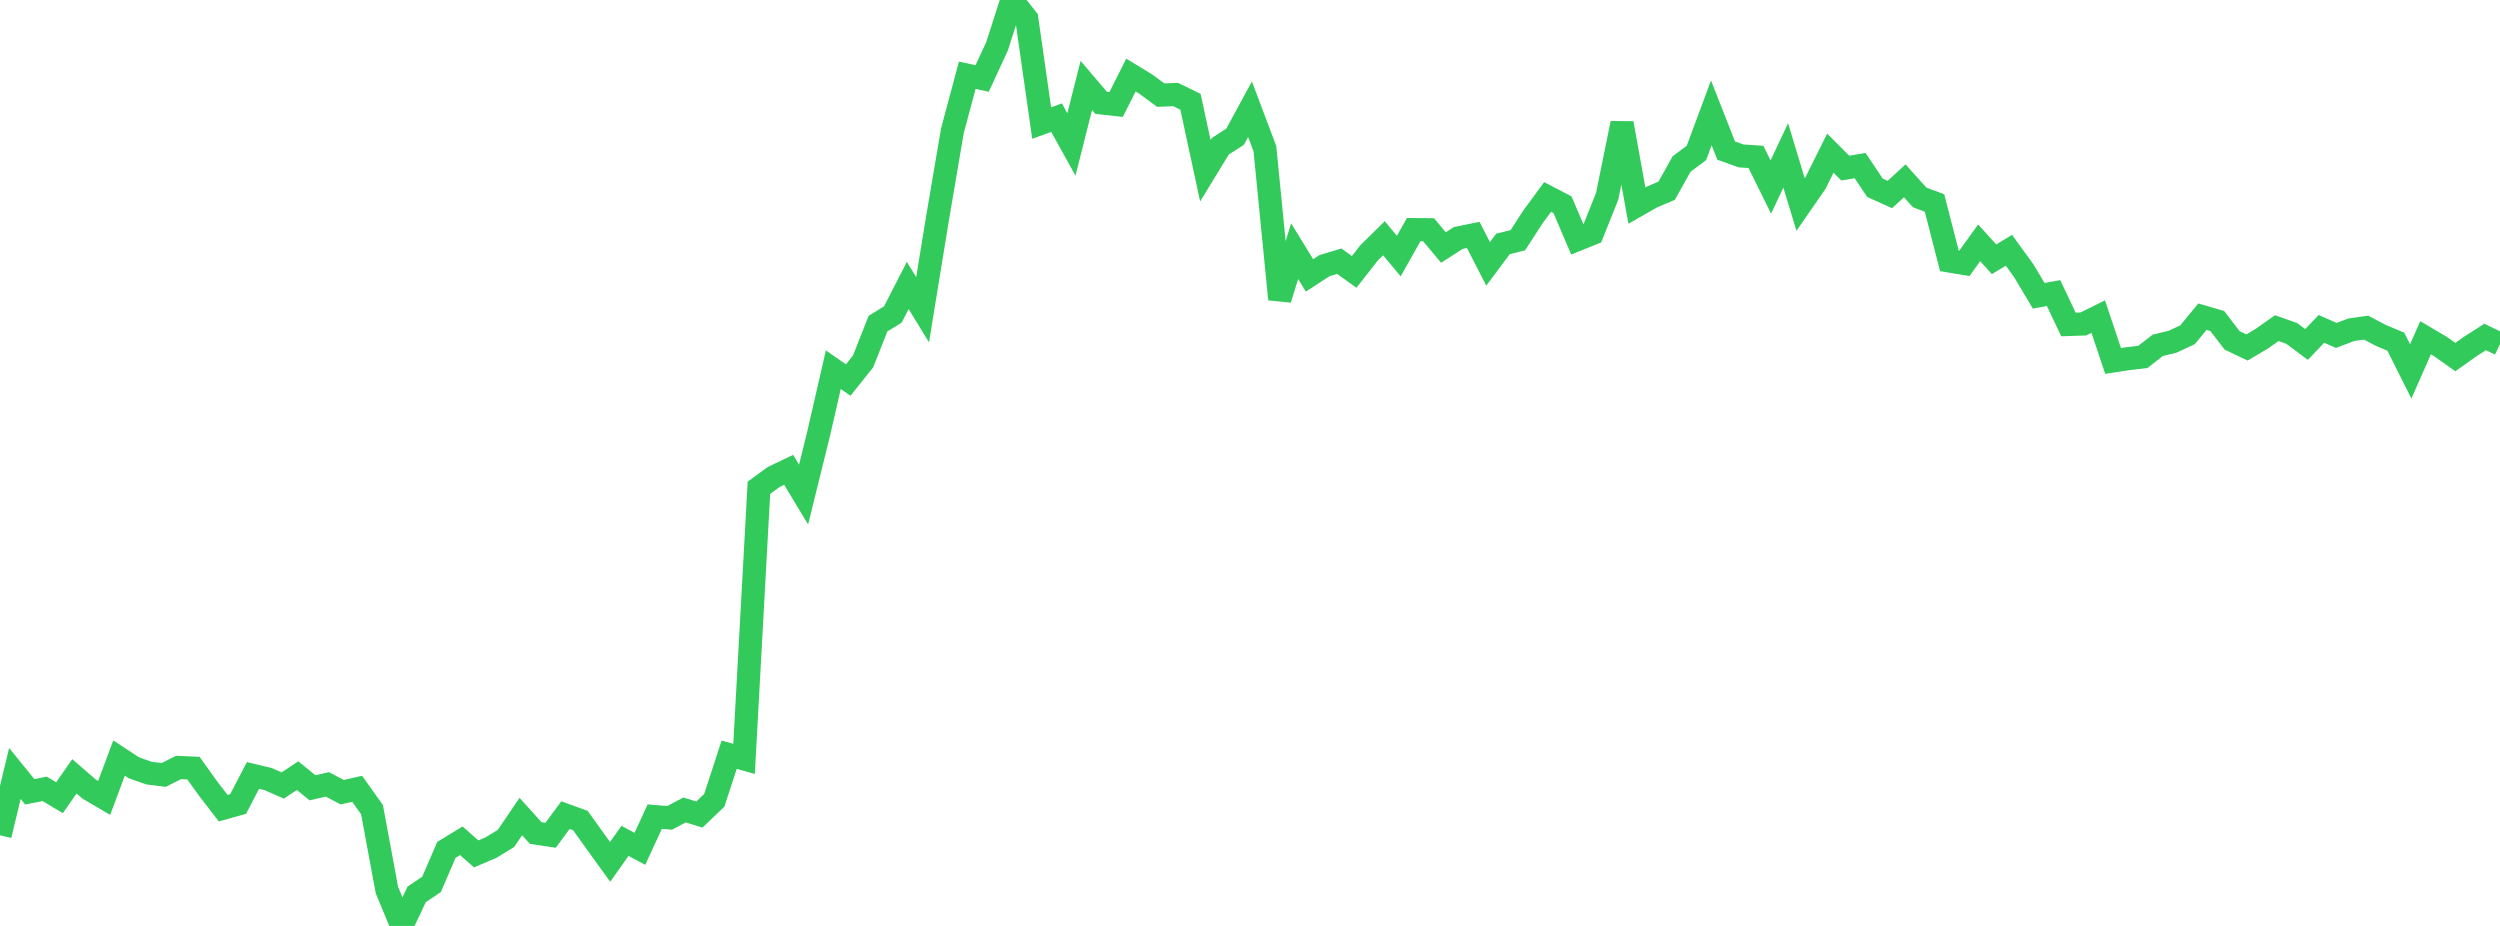 <?xml version="1.0" standalone="no"?>
<!DOCTYPE svg PUBLIC "-//W3C//DTD SVG 1.1//EN" "http://www.w3.org/Graphics/SVG/1.1/DTD/svg11.dtd">

<svg width="135" height="50" viewBox="0 0 135 50" preserveAspectRatio="none" 
  xmlns="http://www.w3.org/2000/svg"
  xmlns:xlink="http://www.w3.org/1999/xlink">


<polyline points="0.0, 45.105 0.804, 41.767 1.607, 42.757 2.411, 42.598 3.214, 43.076 4.018, 41.921 4.821, 42.617 5.625, 43.088 6.429, 40.934 7.232, 41.461 8.036, 41.746 8.839, 41.847 9.643, 41.443 10.446, 41.479 11.25, 42.601 12.054, 43.641 12.857, 43.417 13.661, 41.874 14.464, 42.065 15.268, 42.416 16.071, 41.886 16.875, 42.541 17.679, 42.356 18.482, 42.779 19.286, 42.595 20.089, 43.723 20.893, 48.061 21.696, 50.0 22.5, 48.297 23.304, 47.755 24.107, 45.892 24.911, 45.402 25.714, 46.111 26.518, 45.768 27.321, 45.276 28.125, 44.093 28.929, 44.984 29.732, 45.105 30.536, 44.017 31.339, 44.307 32.143, 45.428 32.946, 46.541 33.75, 45.406 34.554, 45.838 35.357, 44.097 36.161, 44.165 36.964, 43.739 37.768, 43.985 38.571, 43.217 39.375, 40.754 40.179, 40.982 40.982, 26.34 41.786, 25.753 42.589, 25.37 43.393, 26.706 44.196, 23.461 45.0, 19.963 45.804, 20.524 46.607, 19.515 47.411, 17.477 48.214, 16.983 49.018, 15.415 49.821, 16.726 50.625, 11.791 51.429, 7.062 52.232, 4.063 53.036, 4.239 53.839, 2.503 54.643, 0.0 55.446, 1.017 56.25, 6.645 57.054, 6.353 57.857, 7.801 58.661, 4.614 59.464, 5.555 60.268, 5.645 61.071, 4.053 61.875, 4.543 62.679, 5.137 63.482, 5.105 64.286, 5.497 65.089, 9.218 65.893, 7.9 66.696, 7.381 67.5, 5.898 68.304, 8.03 69.107, 16.159 69.911, 13.563 70.714, 14.872 71.518, 14.347 72.321, 14.105 73.125, 14.683 73.929, 13.656 74.732, 12.866 75.536, 13.827 76.339, 12.399 77.143, 12.406 77.946, 13.365 78.75, 12.849 79.554, 12.686 80.357, 14.248 81.161, 13.172 81.964, 12.972 82.768, 11.73 83.571, 10.636 84.375, 11.056 85.179, 12.936 85.982, 12.612 86.786, 10.602 87.589, 6.656 88.393, 11.101 89.196, 10.642 90.0, 10.3 90.804, 8.859 91.607, 8.259 92.411, 6.094 93.214, 8.132 94.018, 8.42 94.821, 8.472 95.625, 10.1 96.429, 8.392 97.232, 11.044 98.036, 9.884 98.839, 8.271 99.643, 9.076 100.446, 8.942 101.25, 10.142 102.054, 10.503 102.857, 9.764 103.661, 10.661 104.464, 10.962 105.268, 14.092 106.071, 14.227 106.875, 13.113 107.679, 14.001 108.482, 13.514 109.286, 14.623 110.089, 15.971 110.893, 15.826 111.696, 17.521 112.5, 17.494 113.304, 17.097 114.107, 19.491 114.911, 19.369 115.714, 19.274 116.518, 18.648 117.321, 18.452 118.125, 18.079 118.929, 17.102 119.732, 17.335 120.536, 18.382 121.339, 18.763 122.143, 18.287 122.946, 17.719 123.75, 18.004 124.554, 18.602 125.357, 17.759 126.161, 18.114 126.964, 17.807 127.768, 17.693 128.571, 18.115 129.375, 18.451 130.179, 20.055 130.982, 18.238 131.786, 18.713 132.589, 19.282 133.393, 18.712 134.196, 18.196 135.0, 18.583" fill="none" stroke="#32ca5b" stroke-width="1.25"/>

</svg>